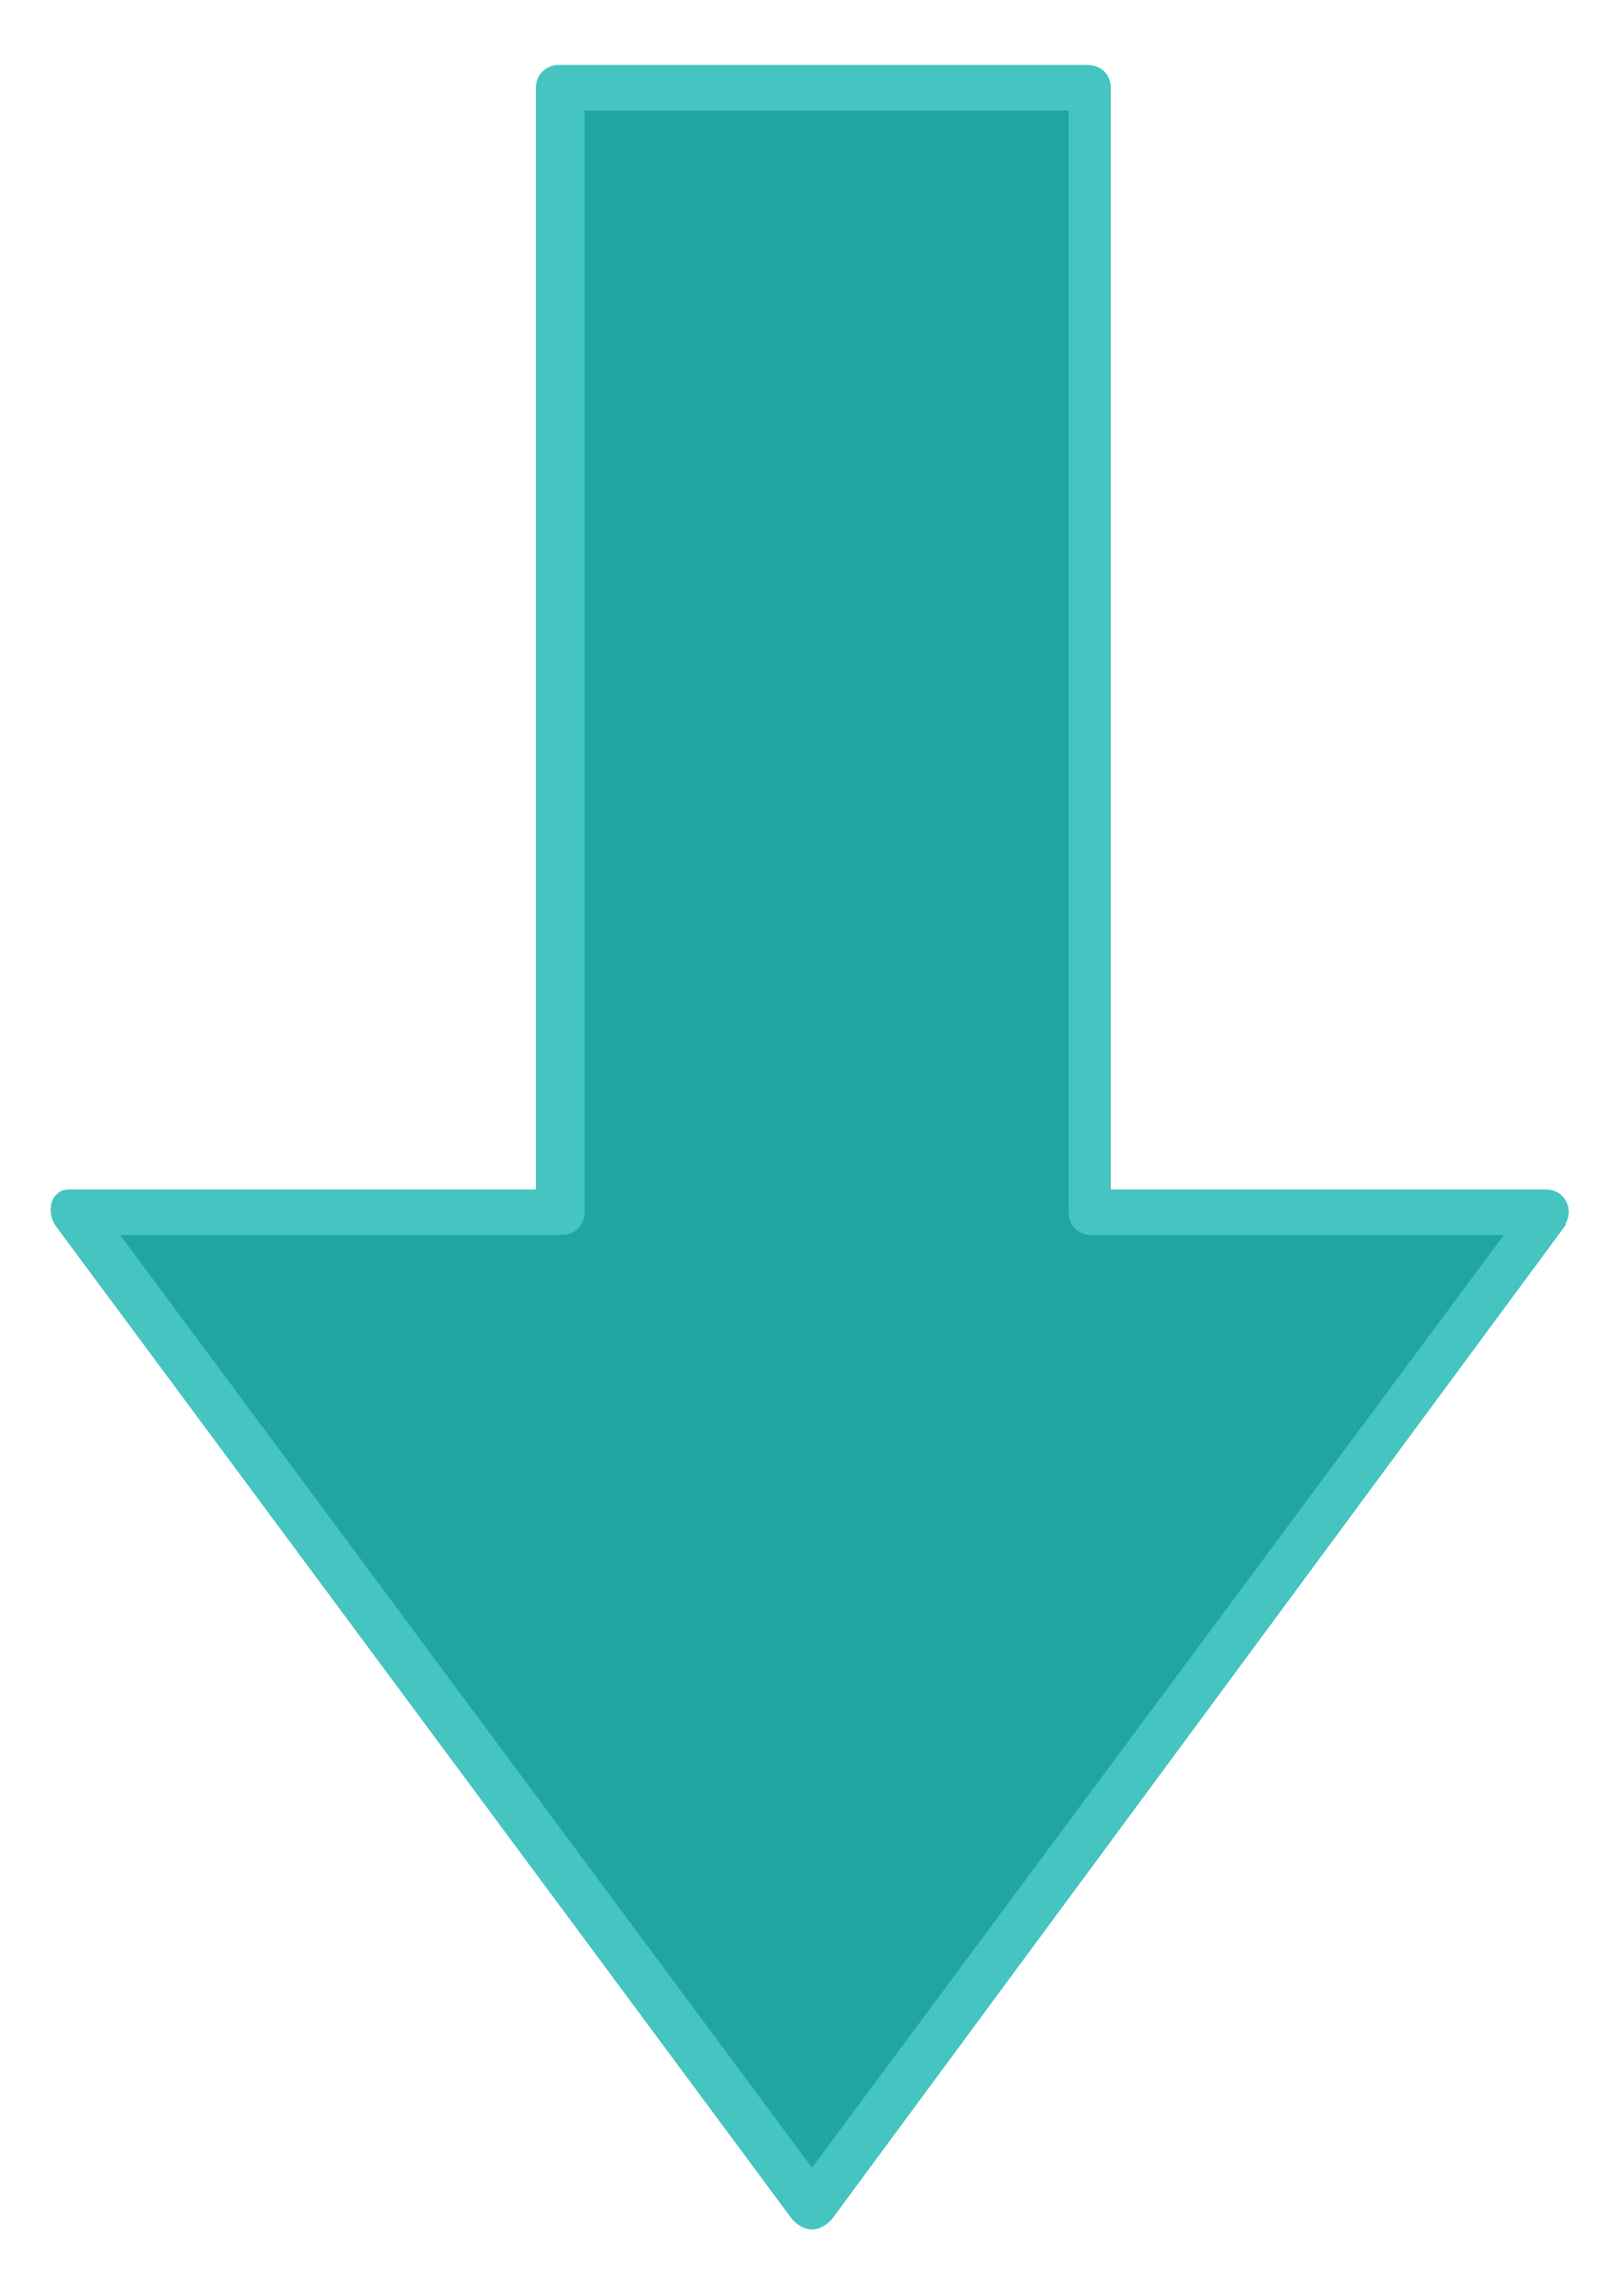 <?xml version="1.0" encoding="utf-8"?>
<!-- Generator: Adobe Illustrator 27.8.1, SVG Export Plug-In . SVG Version: 6.00 Build 0)  -->
<svg version="1.1" id="レイヤー_1" xmlns="http://www.w3.org/2000/svg" xmlns:xlink="http://www.w3.org/1999/xlink" x="0px"
	 y="0px" viewBox="0 0 50 70" style="enable-background:new 0 0 50 70;" xml:space="preserve">
<style type="text/css">
	.st0{fill:#20A5A4;}
	.st1{clip-path:url(#SVGID_00000183932926732894362380000000179503919667616918_);}
	.st2{fill:#45C4C1;}
</style>
<g id="arrow" transform="translate(-1285 -867.63)">
	<g id="グループ_4" transform="translate(1285 867.63)">
		<path id="パス_605" class="st0" d="M17.3,2.7v34.6H2.4L25,67.9l22.6-30.6h-14V2.7H17.3z"/>
		<g id="グループ_3" transform="translate(0 0)">
			<g>
				<defs>
					<rect id="SVGID_1_" width="50" height="70"/>
				</defs>
				<clipPath id="SVGID_00000181788900124667454770000016420802307161287043_">
					<use xlink:href="#SVGID_1_"  style="overflow:visible;"/>
				</clipPath>
				<g id="グループ_2" style="clip-path:url(#SVGID_00000181788900124667454770000016420802307161287043_);">
					<path id="パス_606" class="st2" d="M25,68.6L25,68.6c-0.2,0-0.4-0.1-0.6-0.3L1.7,37.7c-0.2-0.3-0.2-0.8,0.1-1
						c0.1-0.1,0.3-0.1,0.4-0.1h14.3V2.7c0-0.4,0.3-0.7,0.7-0.7c0,0,0,0,0,0h16.3c0.4,0,0.7,0.3,0.7,0.7v33.9h13.4
						c0.4,0,0.7,0.3,0.7,0.7c0,0.2-0.1,0.3-0.1,0.4L25.6,68.3C25.4,68.5,25.2,68.6,25,68.6z M3.7,38L25,66.7L46.3,38H33.6
						c-0.4,0-0.7-0.3-0.7-0.7V3.4H18v33.9c0,0.4-0.3,0.7-0.7,0.7L3.7,38z"/>
				</g>
			</g>
		</g>
	</g>
</g>
</svg>
